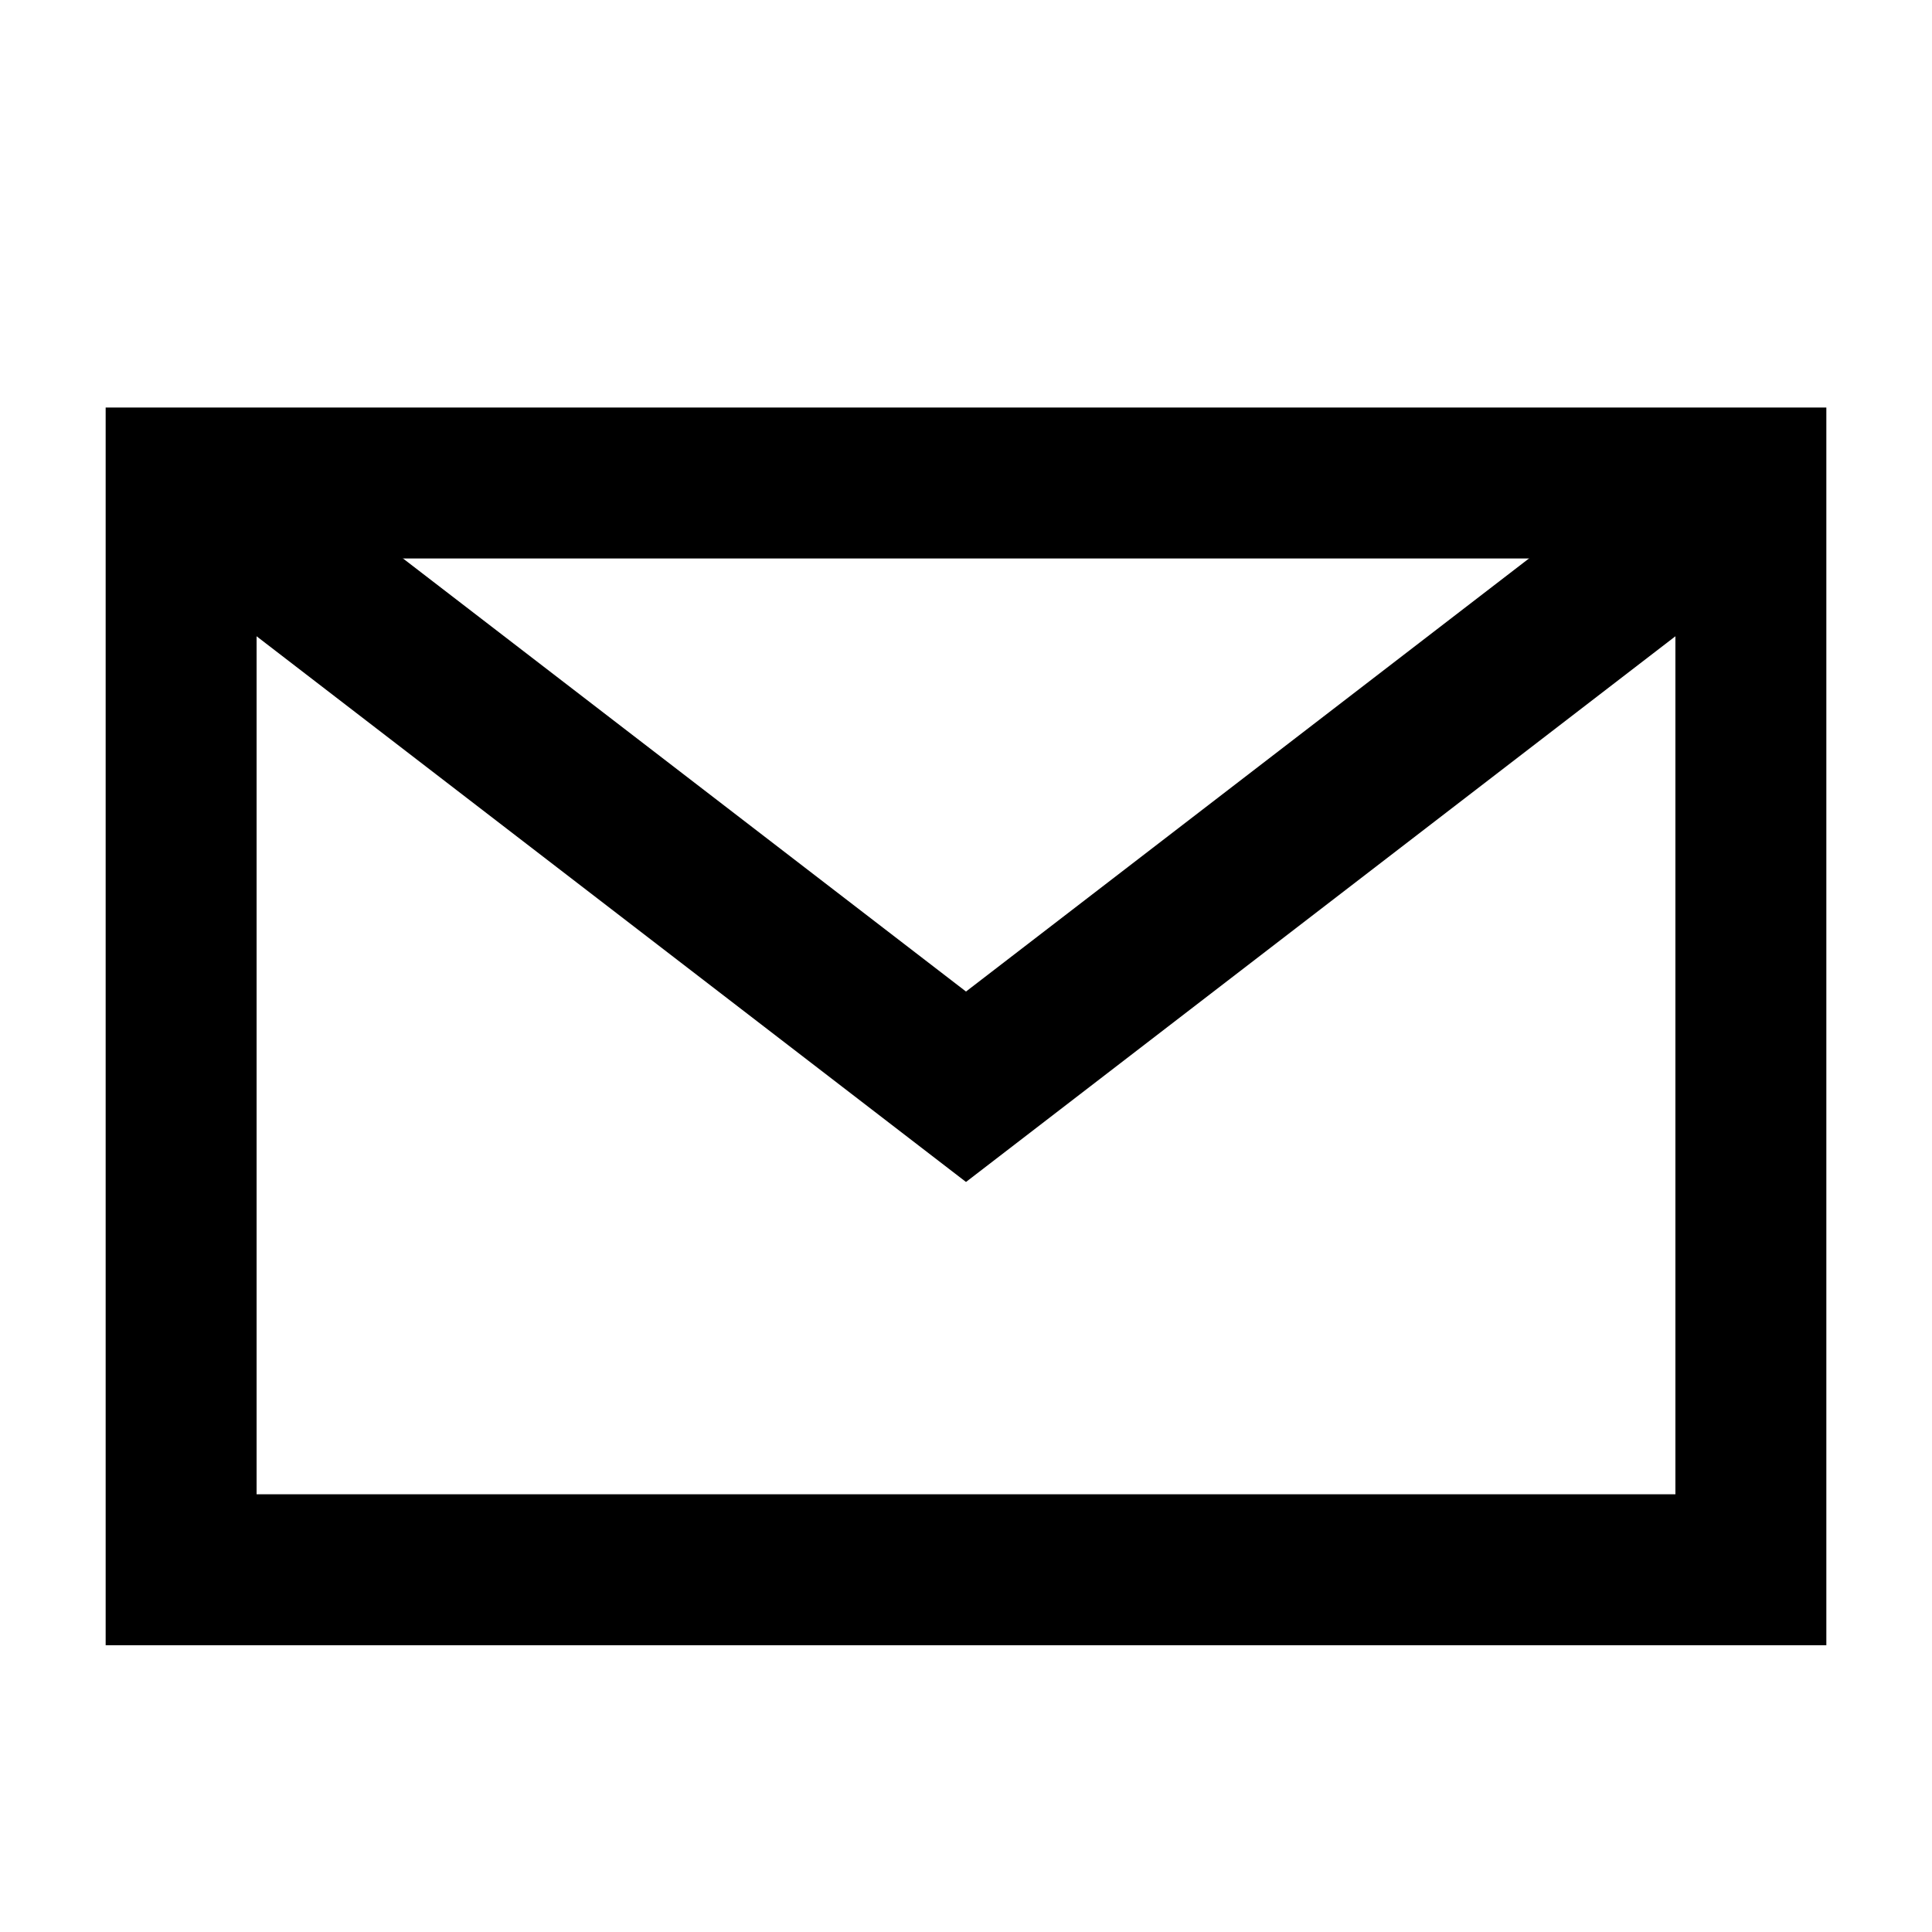 <svg width="24" height="24" viewBox="0 0 24 24" fill="none" xmlns="http://www.w3.org/2000/svg">
<path d="M2.25 19.5H21.75V6H2.25V19.5Z" stroke="black" stroke-width="1.875"/>
<path d="M21.75 6L12 13.5L2.25 6" stroke="black" stroke-width="1.875"/>
</svg>

